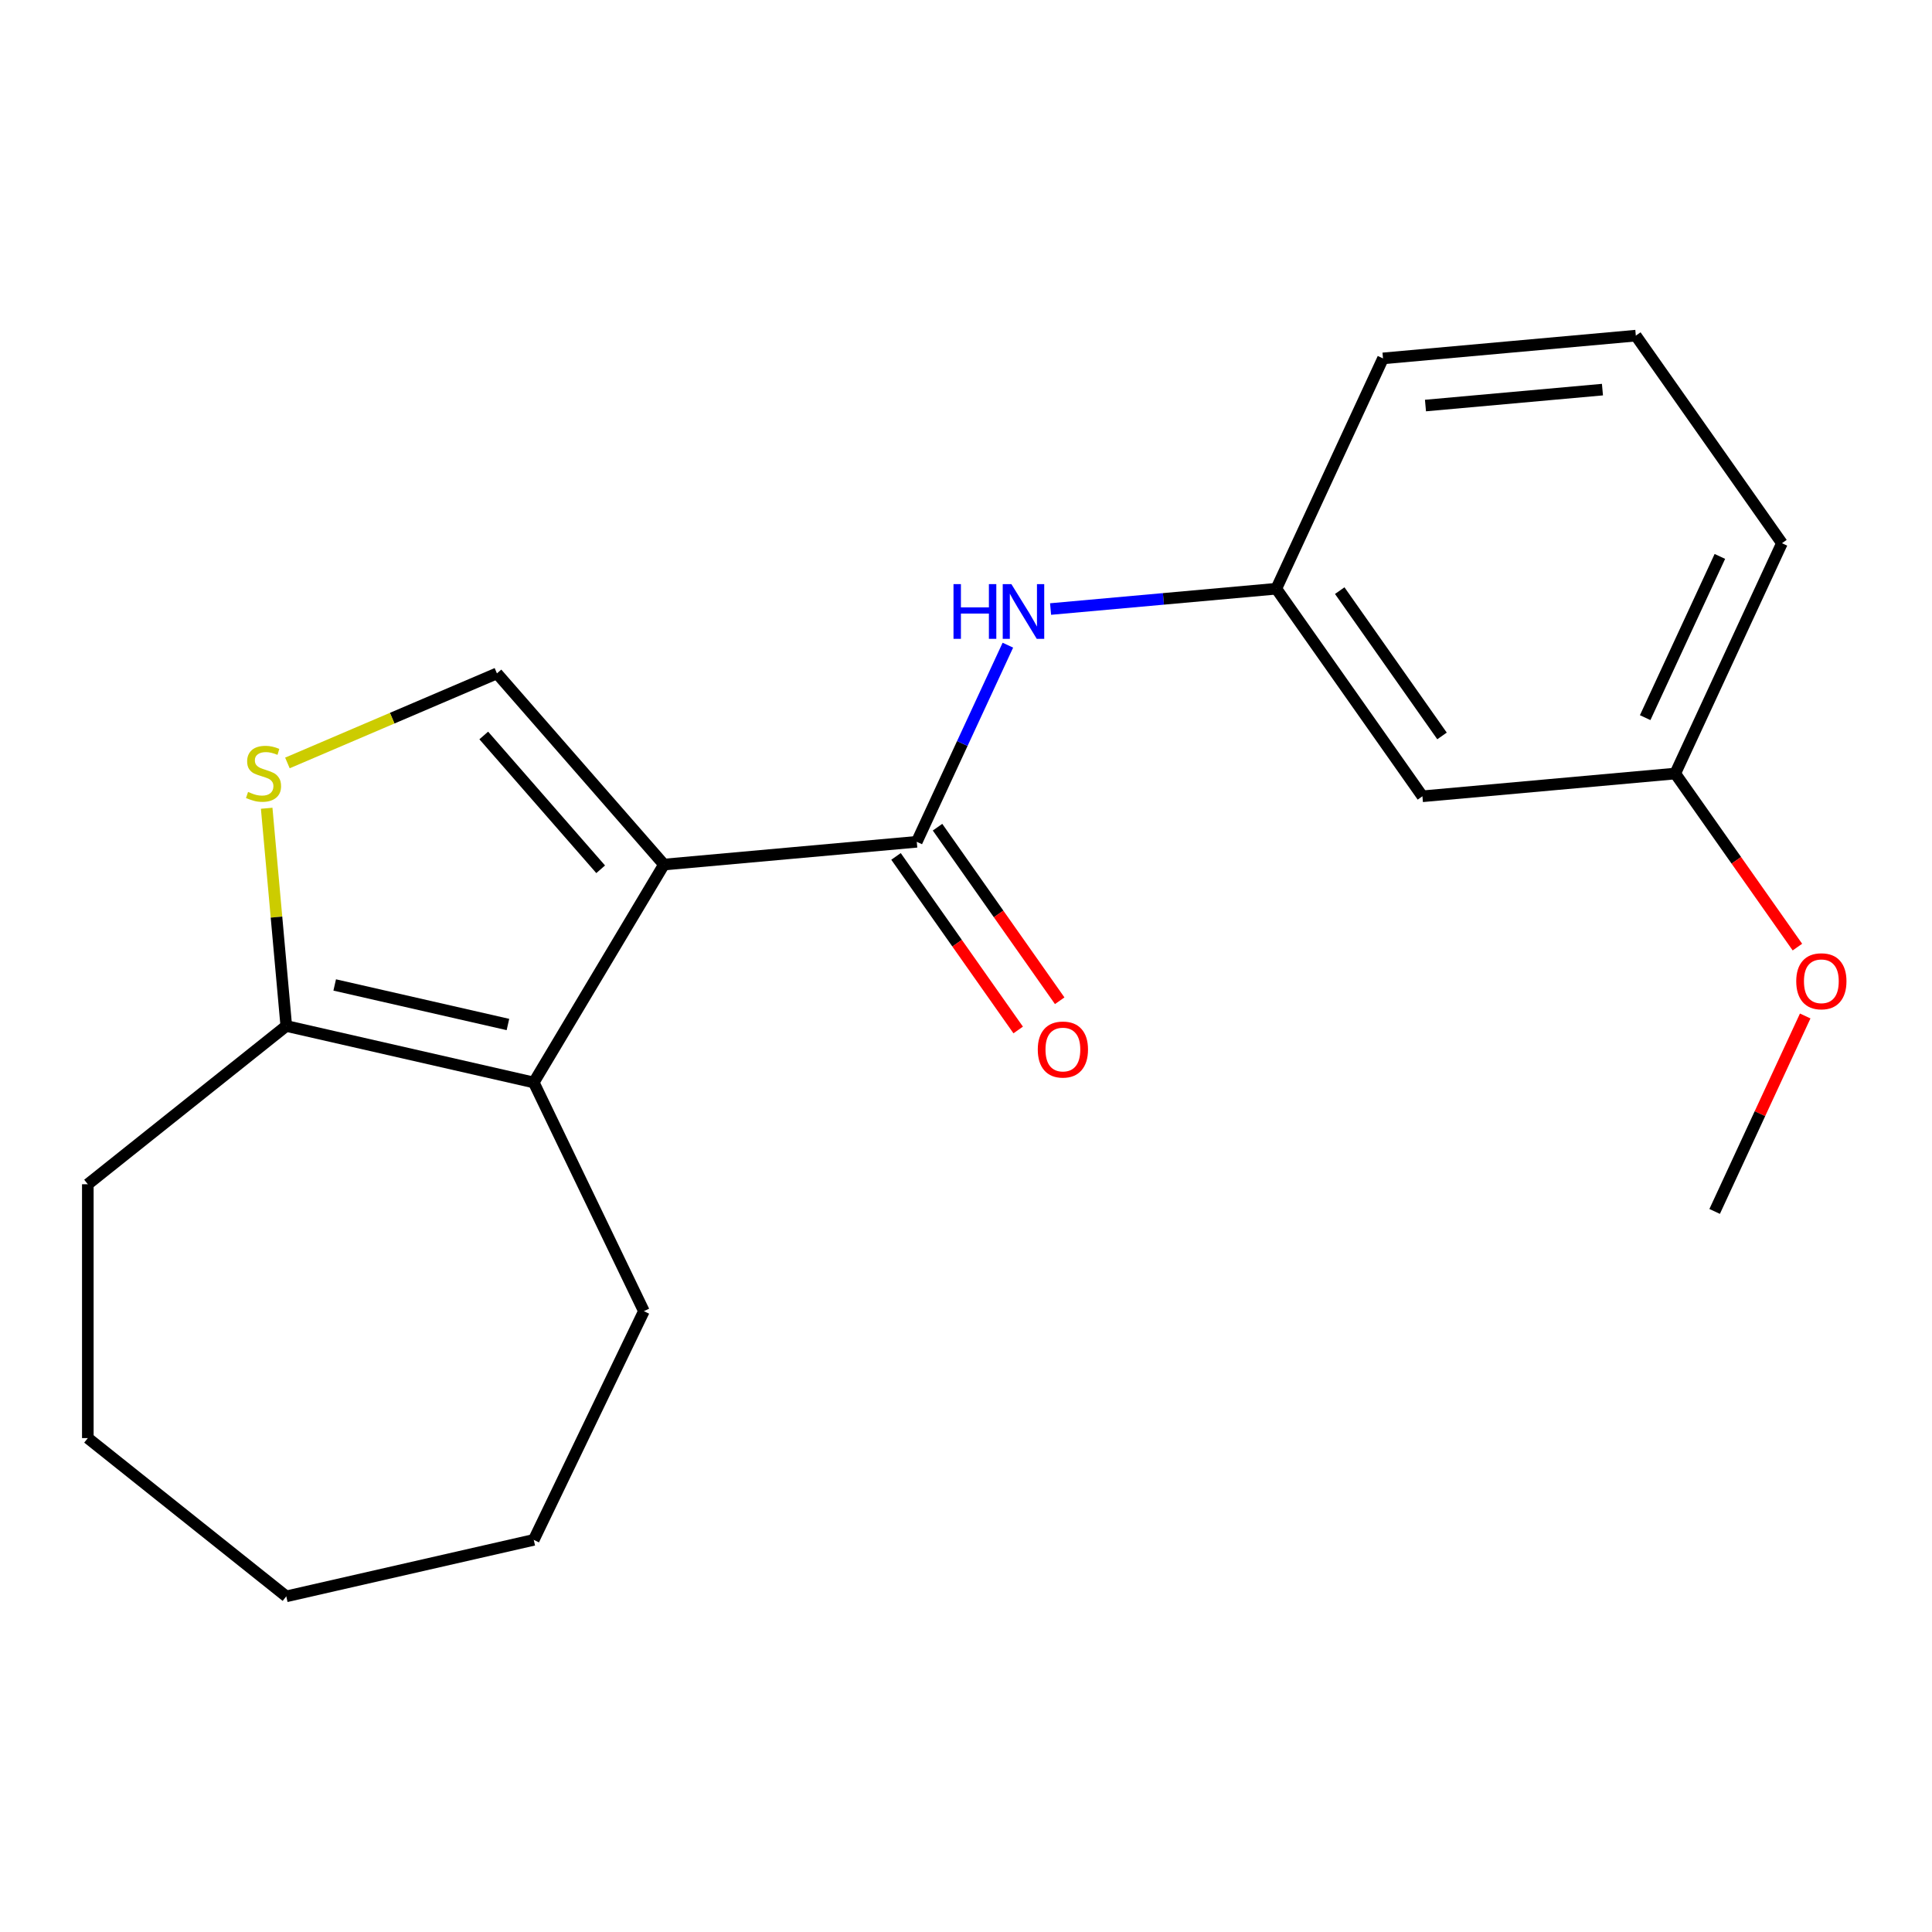 <?xml version='1.0' encoding='iso-8859-1'?>
<svg version='1.1' baseProfile='full'
              xmlns='http://www.w3.org/2000/svg'
                      xmlns:rdkit='http://www.rdkit.org/xml'
                      xmlns:xlink='http://www.w3.org/1999/xlink'
                  xml:space='preserve'
width='1000px' height='1000px' viewBox='0 0 1000 1000'>
<!-- END OF HEADER -->
<rect style='opacity:1.0;fill:#FFFFFF;stroke:none' width='1000' height='1000' x='0' y='0'> </rect>
<path class='bond-0' d='M 343.662,447.492 L 474.521,435.715' style='fill:none;fill-rule:evenodd;stroke:#000000;stroke-width:6px;stroke-linecap:butt;stroke-linejoin:miter;stroke-opacity:1' />
<path class='bond-1' d='M 343.662,447.492 L 276.273,560.283' style='fill:none;fill-rule:evenodd;stroke:#000000;stroke-width:6px;stroke-linecap:butt;stroke-linejoin:miter;stroke-opacity:1' />
<path class='bond-2' d='M 343.662,447.492 L 257.216,348.548' style='fill:none;fill-rule:evenodd;stroke:#000000;stroke-width:6px;stroke-linecap:butt;stroke-linejoin:miter;stroke-opacity:1' />
<path class='bond-2' d='M 310.906,449.94 L 250.394,380.678' style='fill:none;fill-rule:evenodd;stroke:#000000;stroke-width:6px;stroke-linecap:butt;stroke-linejoin:miter;stroke-opacity:1' />
<path class='bond-5' d='M 474.521,435.715 L 498.095,384.829' style='fill:none;fill-rule:evenodd;stroke:#000000;stroke-width:6px;stroke-linecap:butt;stroke-linejoin:miter;stroke-opacity:1' />
<path class='bond-5' d='M 498.095,384.829 L 521.67,333.943' style='fill:none;fill-rule:evenodd;stroke:#0000FF;stroke-width:6px;stroke-linecap:butt;stroke-linejoin:miter;stroke-opacity:1' />
<path class='bond-6' d='M 463.777,443.278 L 495.396,488.195' style='fill:none;fill-rule:evenodd;stroke:#000000;stroke-width:6px;stroke-linecap:butt;stroke-linejoin:miter;stroke-opacity:1' />
<path class='bond-6' d='M 495.396,488.195 L 527.014,533.112' style='fill:none;fill-rule:evenodd;stroke:#FF0000;stroke-width:6px;stroke-linecap:butt;stroke-linejoin:miter;stroke-opacity:1' />
<path class='bond-6' d='M 485.265,428.152 L 516.883,473.069' style='fill:none;fill-rule:evenodd;stroke:#000000;stroke-width:6px;stroke-linecap:butt;stroke-linejoin:miter;stroke-opacity:1' />
<path class='bond-6' d='M 516.883,473.069 L 548.502,517.986' style='fill:none;fill-rule:evenodd;stroke:#FF0000;stroke-width:6px;stroke-linecap:butt;stroke-linejoin:miter;stroke-opacity:1' />
<path class='bond-4' d='M 276.273,560.283 L 148.178,531.046' style='fill:none;fill-rule:evenodd;stroke:#000000;stroke-width:6px;stroke-linecap:butt;stroke-linejoin:miter;stroke-opacity:1' />
<path class='bond-4' d='M 262.906,530.278 L 173.24,509.813' style='fill:none;fill-rule:evenodd;stroke:#000000;stroke-width:6px;stroke-linecap:butt;stroke-linejoin:miter;stroke-opacity:1' />
<path class='bond-10' d='M 276.273,560.283 L 333.28,678.66' style='fill:none;fill-rule:evenodd;stroke:#000000;stroke-width:6px;stroke-linecap:butt;stroke-linejoin:miter;stroke-opacity:1' />
<path class='bond-3' d='M 257.216,348.548 L 202.991,371.725' style='fill:none;fill-rule:evenodd;stroke:#000000;stroke-width:6px;stroke-linecap:butt;stroke-linejoin:miter;stroke-opacity:1' />
<path class='bond-3' d='M 202.991,371.725 L 148.765,394.902' style='fill:none;fill-rule:evenodd;stroke:#CCCC00;stroke-width:6px;stroke-linecap:butt;stroke-linejoin:miter;stroke-opacity:1' />
<path class='bond-20' d='M 138.035,418.351 L 143.107,474.699' style='fill:none;fill-rule:evenodd;stroke:#CCCC00;stroke-width:6px;stroke-linecap:butt;stroke-linejoin:miter;stroke-opacity:1' />
<path class='bond-20' d='M 143.107,474.699 L 148.178,531.046' style='fill:none;fill-rule:evenodd;stroke:#000000;stroke-width:6px;stroke-linecap:butt;stroke-linejoin:miter;stroke-opacity:1' />
<path class='bond-12' d='M 148.178,531.046 L 45.455,612.965' style='fill:none;fill-rule:evenodd;stroke:#000000;stroke-width:6px;stroke-linecap:butt;stroke-linejoin:miter;stroke-opacity:1' />
<path class='bond-7' d='M 543.776,315.236 L 602.193,309.978' style='fill:none;fill-rule:evenodd;stroke:#0000FF;stroke-width:6px;stroke-linecap:butt;stroke-linejoin:miter;stroke-opacity:1' />
<path class='bond-7' d='M 602.193,309.978 L 660.611,304.721' style='fill:none;fill-rule:evenodd;stroke:#000000;stroke-width:6px;stroke-linecap:butt;stroke-linejoin:miter;stroke-opacity:1' />
<path class='bond-8' d='M 660.611,304.721 L 736.24,412.16' style='fill:none;fill-rule:evenodd;stroke:#000000;stroke-width:6px;stroke-linecap:butt;stroke-linejoin:miter;stroke-opacity:1' />
<path class='bond-8' d='M 693.443,305.711 L 746.384,380.918' style='fill:none;fill-rule:evenodd;stroke:#000000;stroke-width:6px;stroke-linecap:butt;stroke-linejoin:miter;stroke-opacity:1' />
<path class='bond-14' d='M 660.611,304.721 L 715.841,185.504' style='fill:none;fill-rule:evenodd;stroke:#000000;stroke-width:6px;stroke-linecap:butt;stroke-linejoin:miter;stroke-opacity:1' />
<path class='bond-9' d='M 736.24,412.16 L 867.1,400.382' style='fill:none;fill-rule:evenodd;stroke:#000000;stroke-width:6px;stroke-linecap:butt;stroke-linejoin:miter;stroke-opacity:1' />
<path class='bond-11' d='M 867.1,400.382 L 898.718,445.299' style='fill:none;fill-rule:evenodd;stroke:#000000;stroke-width:6px;stroke-linecap:butt;stroke-linejoin:miter;stroke-opacity:1' />
<path class='bond-11' d='M 898.718,445.299 L 930.337,490.216' style='fill:none;fill-rule:evenodd;stroke:#FF0000;stroke-width:6px;stroke-linecap:butt;stroke-linejoin:miter;stroke-opacity:1' />
<path class='bond-22' d='M 867.1,400.382 L 922.33,281.166' style='fill:none;fill-rule:evenodd;stroke:#000000;stroke-width:6px;stroke-linecap:butt;stroke-linejoin:miter;stroke-opacity:1' />
<path class='bond-22' d='M 851.541,371.454 L 890.202,288.002' style='fill:none;fill-rule:evenodd;stroke:#000000;stroke-width:6px;stroke-linecap:butt;stroke-linejoin:miter;stroke-opacity:1' />
<path class='bond-17' d='M 333.28,678.66 L 276.273,797.037' style='fill:none;fill-rule:evenodd;stroke:#000000;stroke-width:6px;stroke-linecap:butt;stroke-linejoin:miter;stroke-opacity:1' />
<path class='bond-16' d='M 934.37,525.866 L 910.934,576.452' style='fill:none;fill-rule:evenodd;stroke:#FF0000;stroke-width:6px;stroke-linecap:butt;stroke-linejoin:miter;stroke-opacity:1' />
<path class='bond-16' d='M 910.934,576.452 L 887.499,627.038' style='fill:none;fill-rule:evenodd;stroke:#000000;stroke-width:6px;stroke-linecap:butt;stroke-linejoin:miter;stroke-opacity:1' />
<path class='bond-18' d='M 45.455,612.965 L 45.455,744.354' style='fill:none;fill-rule:evenodd;stroke:#000000;stroke-width:6px;stroke-linecap:butt;stroke-linejoin:miter;stroke-opacity:1' />
<path class='bond-13' d='M 846.7,173.727 L 715.841,185.504' style='fill:none;fill-rule:evenodd;stroke:#000000;stroke-width:6px;stroke-linecap:butt;stroke-linejoin:miter;stroke-opacity:1' />
<path class='bond-13' d='M 829.427,201.665 L 737.825,209.91' style='fill:none;fill-rule:evenodd;stroke:#000000;stroke-width:6px;stroke-linecap:butt;stroke-linejoin:miter;stroke-opacity:1' />
<path class='bond-15' d='M 846.7,173.727 L 922.33,281.166' style='fill:none;fill-rule:evenodd;stroke:#000000;stroke-width:6px;stroke-linecap:butt;stroke-linejoin:miter;stroke-opacity:1' />
<path class='bond-19' d='M 276.273,797.037 L 148.178,826.273' style='fill:none;fill-rule:evenodd;stroke:#000000;stroke-width:6px;stroke-linecap:butt;stroke-linejoin:miter;stroke-opacity:1' />
<path class='bond-21' d='M 45.455,744.354 L 148.178,826.273' style='fill:none;fill-rule:evenodd;stroke:#000000;stroke-width:6px;stroke-linecap:butt;stroke-linejoin:miter;stroke-opacity:1' />
<path  class='atom-4' d='M 128.401 409.906
Q 128.721 410.026, 130.041 410.586
Q 131.361 411.146, 132.801 411.506
Q 134.281 411.826, 135.721 411.826
Q 138.401 411.826, 139.961 410.546
Q 141.521 409.226, 141.521 406.946
Q 141.521 405.386, 140.721 404.426
Q 139.961 403.466, 138.761 402.946
Q 137.561 402.426, 135.561 401.826
Q 133.041 401.066, 131.521 400.346
Q 130.041 399.626, 128.961 398.106
Q 127.921 396.586, 127.921 394.026
Q 127.921 390.466, 130.321 388.266
Q 132.761 386.066, 137.561 386.066
Q 140.841 386.066, 144.561 387.626
L 143.641 390.706
Q 140.241 389.306, 137.681 389.306
Q 134.921 389.306, 133.401 390.466
Q 131.881 391.586, 131.921 393.546
Q 131.921 395.066, 132.681 395.986
Q 133.481 396.906, 134.601 397.426
Q 135.761 397.946, 137.681 398.546
Q 140.241 399.346, 141.761 400.146
Q 143.281 400.946, 144.361 402.586
Q 145.481 404.186, 145.481 406.946
Q 145.481 410.866, 142.841 412.986
Q 140.241 415.066, 135.881 415.066
Q 133.361 415.066, 131.441 414.506
Q 129.561 413.986, 127.321 413.066
L 128.401 409.906
' fill='#CCCC00'/>
<path  class='atom-6' d='M 493.531 302.338
L 497.371 302.338
L 497.371 314.378
L 511.851 314.378
L 511.851 302.338
L 515.691 302.338
L 515.691 330.658
L 511.851 330.658
L 511.851 317.578
L 497.371 317.578
L 497.371 330.658
L 493.531 330.658
L 493.531 302.338
' fill='#0000FF'/>
<path  class='atom-6' d='M 523.491 302.338
L 532.771 317.338
Q 533.691 318.818, 535.171 321.498
Q 536.651 324.178, 536.731 324.338
L 536.731 302.338
L 540.491 302.338
L 540.491 330.658
L 536.611 330.658
L 526.651 314.258
Q 525.491 312.338, 524.251 310.138
Q 523.051 307.938, 522.691 307.258
L 522.691 330.658
L 519.011 330.658
L 519.011 302.338
L 523.491 302.338
' fill='#0000FF'/>
<path  class='atom-7' d='M 537.151 543.234
Q 537.151 536.434, 540.511 532.634
Q 543.871 528.834, 550.151 528.834
Q 556.431 528.834, 559.791 532.634
Q 563.151 536.434, 563.151 543.234
Q 563.151 550.114, 559.751 554.034
Q 556.351 557.914, 550.151 557.914
Q 543.911 557.914, 540.511 554.034
Q 537.151 550.154, 537.151 543.234
M 550.151 554.714
Q 554.471 554.714, 556.791 551.834
Q 559.151 548.914, 559.151 543.234
Q 559.151 537.674, 556.791 534.874
Q 554.471 532.034, 550.151 532.034
Q 545.831 532.034, 543.471 534.834
Q 541.151 537.634, 541.151 543.234
Q 541.151 548.954, 543.471 551.834
Q 545.831 554.714, 550.151 554.714
' fill='#FF0000'/>
<path  class='atom-12' d='M 929.729 507.901
Q 929.729 501.101, 933.089 497.301
Q 936.449 493.501, 942.729 493.501
Q 949.009 493.501, 952.369 497.301
Q 955.729 501.101, 955.729 507.901
Q 955.729 514.781, 952.329 518.701
Q 948.929 522.581, 942.729 522.581
Q 936.489 522.581, 933.089 518.701
Q 929.729 514.821, 929.729 507.901
M 942.729 519.381
Q 947.049 519.381, 949.369 516.501
Q 951.729 513.581, 951.729 507.901
Q 951.729 502.341, 949.369 499.541
Q 947.049 496.701, 942.729 496.701
Q 938.409 496.701, 936.049 499.501
Q 933.729 502.301, 933.729 507.901
Q 933.729 513.621, 936.049 516.501
Q 938.409 519.381, 942.729 519.381
' fill='#FF0000'/>
</svg>
